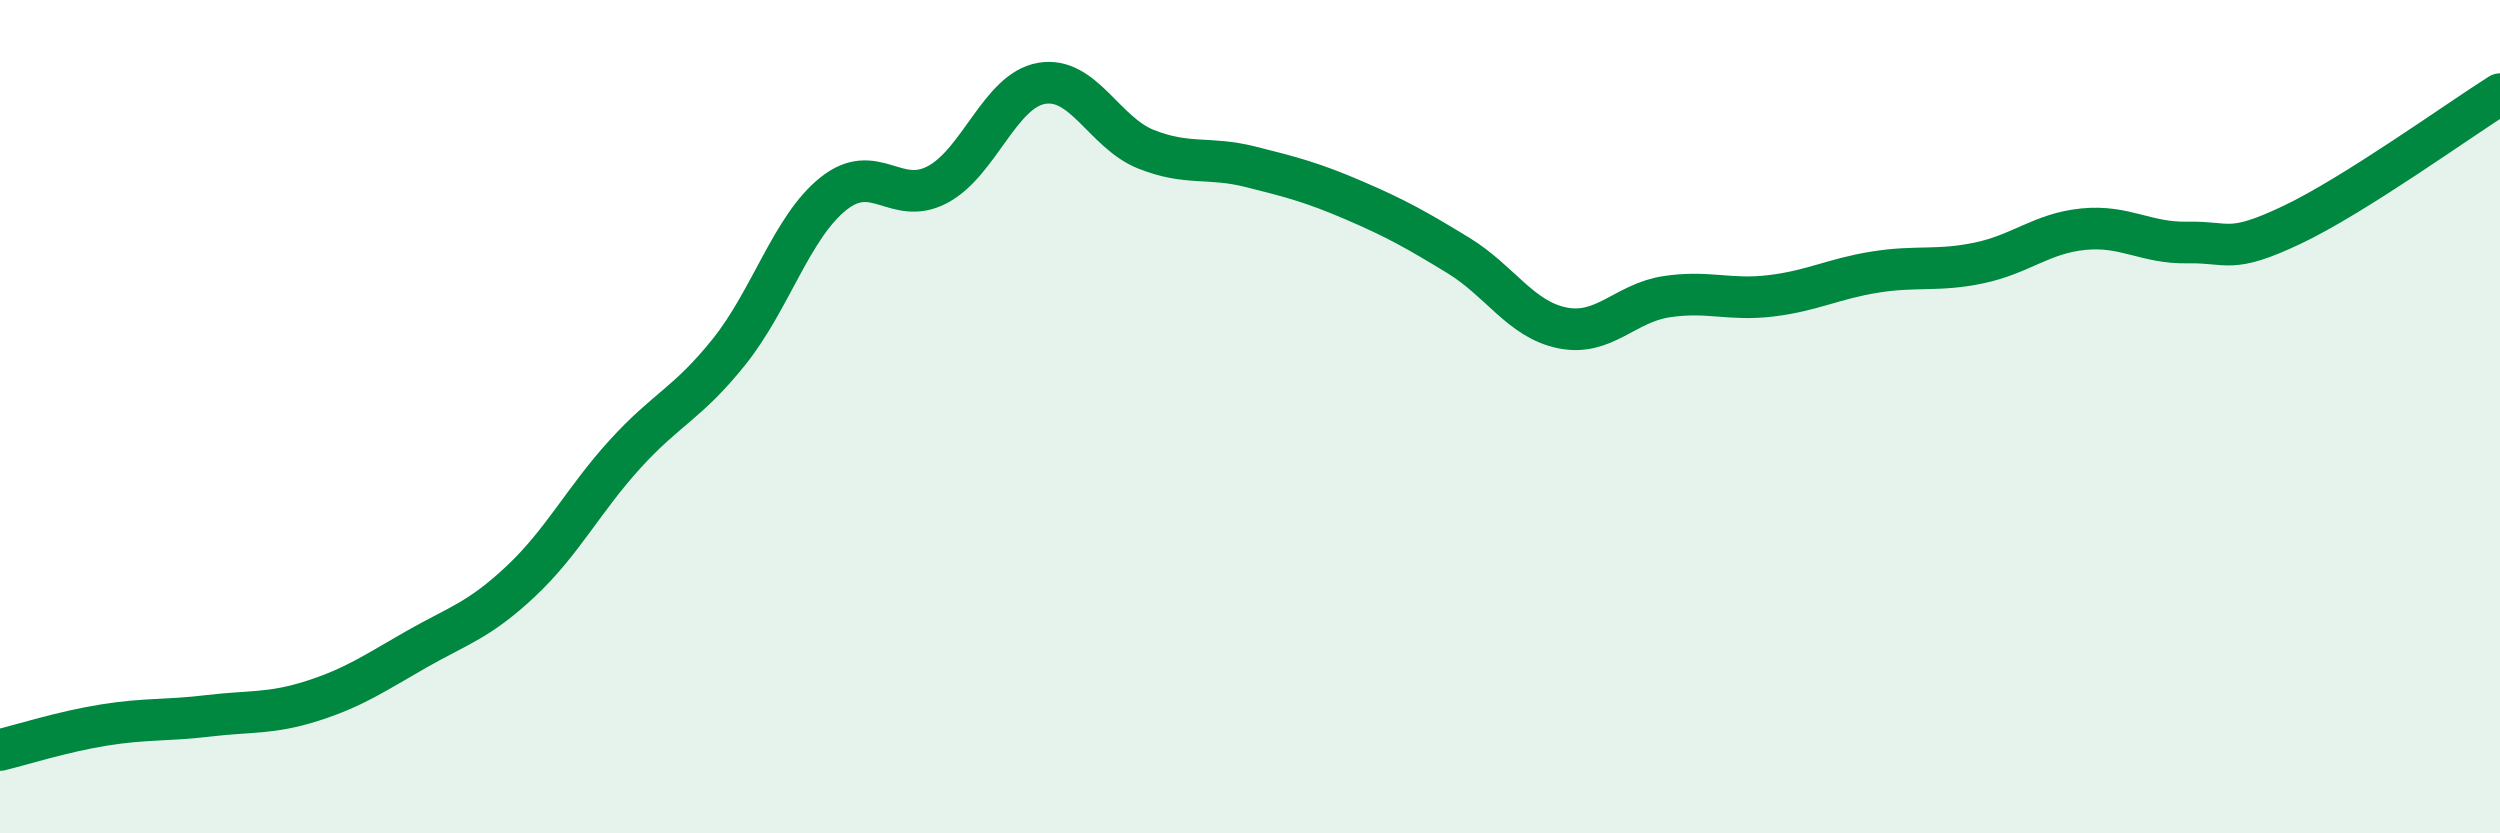 
    <svg width="60" height="20" viewBox="0 0 60 20" xmlns="http://www.w3.org/2000/svg">
      <path
        d="M 0,18 C 0.5,17.88 1.5,17.56 2.5,17.4 C 3.5,17.24 4,17.3 5,17.18 C 6,17.06 6.5,17.14 7.5,16.82 C 8.5,16.5 9,16.15 10,15.58 C 11,15.01 11.5,14.89 12.5,13.95 C 13.5,13.01 14,12 15,10.9 C 16,9.8 16.5,9.69 17.5,8.44 C 18.5,7.19 19,5.45 20,4.65 C 21,3.85 21.5,4.96 22.5,4.43 C 23.5,3.9 24,2.17 25,2 C 26,1.83 26.5,3.18 27.5,3.58 C 28.5,3.98 29,3.75 30,4 C 31,4.25 31.5,4.38 32.5,4.81 C 33.5,5.24 34,5.52 35,6.13 C 36,6.74 36.5,7.67 37.5,7.87 C 38.5,8.07 39,7.27 40,7.12 C 41,6.97 41.5,7.22 42.5,7.1 C 43.5,6.98 44,6.69 45,6.53 C 46,6.37 46.5,6.52 47.5,6.31 C 48.5,6.1 49,5.6 50,5.5 C 51,5.4 51.5,5.84 52.5,5.82 C 53.5,5.8 53.5,6.11 55,5.4 C 56.5,4.69 59,2.89 60,2.26L60 20L0 20Z"
        fill="#008740"
        opacity="0.1"
        stroke-linecap="round"
        stroke-linejoin="round"
      />
      <path
        d="M 0,18 C 0.5,17.88 1.5,17.56 2.5,17.4 C 3.5,17.24 4,17.3 5,17.18 C 6,17.06 6.5,17.14 7.5,16.82 C 8.5,16.5 9,16.15 10,15.58 C 11,15.01 11.5,14.89 12.5,13.95 C 13.5,13.01 14,12 15,10.9 C 16,9.8 16.5,9.69 17.5,8.44 C 18.5,7.19 19,5.45 20,4.65 C 21,3.85 21.5,4.96 22.5,4.43 C 23.5,3.9 24,2.17 25,2 C 26,1.83 26.5,3.18 27.5,3.58 C 28.5,3.98 29,3.75 30,4 C 31,4.25 31.5,4.38 32.5,4.81 C 33.5,5.24 34,5.52 35,6.13 C 36,6.74 36.5,7.67 37.5,7.87 C 38.5,8.07 39,7.27 40,7.12 C 41,6.97 41.5,7.22 42.5,7.1 C 43.5,6.98 44,6.69 45,6.53 C 46,6.37 46.5,6.52 47.5,6.31 C 48.5,6.1 49,5.6 50,5.5 C 51,5.4 51.5,5.84 52.5,5.82 C 53.5,5.8 53.5,6.11 55,5.4 C 56.5,4.69 59,2.89 60,2.26"
        stroke="#008740"
        stroke-width="1"
        fill="none"
        stroke-linecap="round"
        stroke-linejoin="round"
      />
    </svg>
  